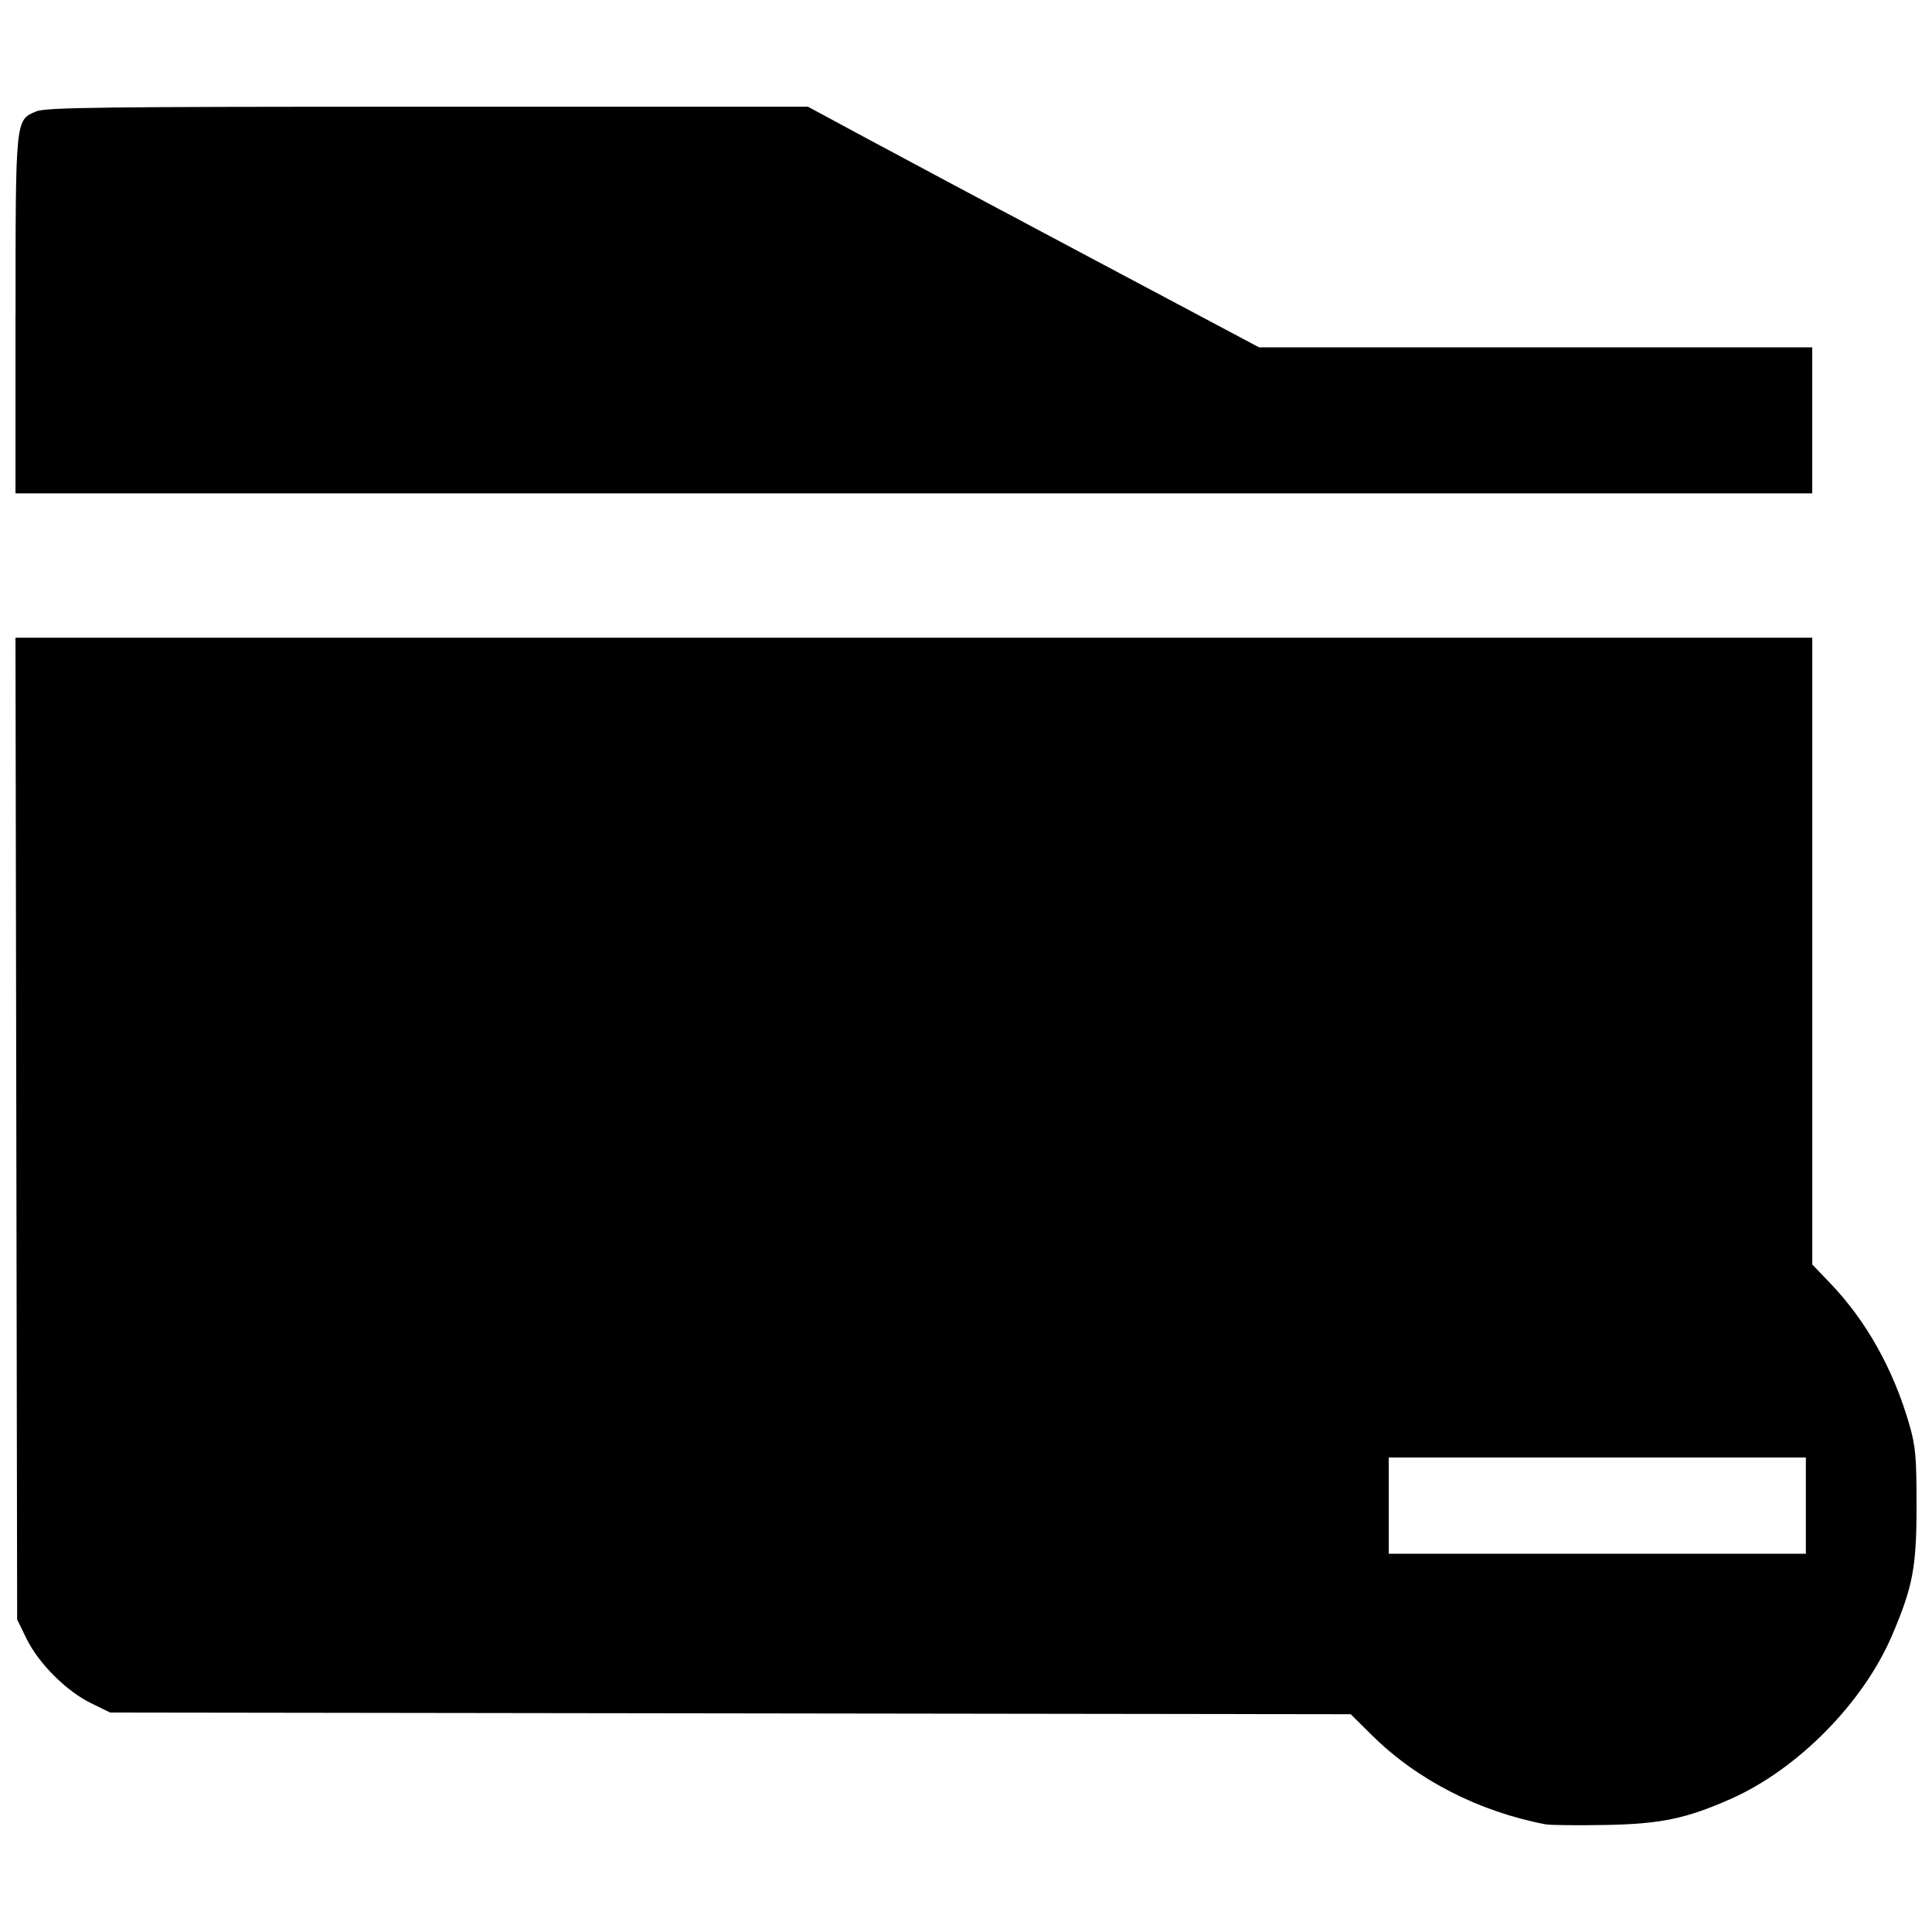 <?xml version="1.0" encoding="UTF-8"?>
<!-- Uploaded to: ICON Repo, www.svgrepo.com, Generator: ICON Repo Mixer Tools -->
<svg width="800px" height="800px" version="1.1" viewBox="144 144 512 512" xmlns="http://www.w3.org/2000/svg">
 <defs>
  <clipPath id="a">
   <path d="m148.09 172h503.81v456h-503.81z"/>
  </clipPath>
 </defs>
 <g clip-path="url(#a)">
  <path d="m553.7 627.49c-17.785-3.391-34.141-11.77-46.121-23.633l-5.625-5.57-328.75-0.445-5.102-2.492c-6.523-3.188-13.875-10.539-17.062-17.062l-2.492-5.102-0.445-260.19h476.17v166.11l4.742 4.945c9.539 9.949 16.719 22.754 20.949 37.355 1.691 5.844 1.941 8.609 1.941 21.582 0 16.297-0.961 21.422-6.441 34.293-7.641 17.957-25.031 35.598-42.875 43.488-11.773 5.207-18.539 6.609-33.16 6.867-7.484 0.133-14.562 0.059-15.73-0.164zm68.871-84.488v-12.754h-110.54v25.508h110.54zm-474.45-315.27c0-52.457-0.055-51.898 5.469-54.207 2.559-1.07 17.199-1.246 103.75-1.246h100.77l15.527 8.371c8.539 4.606 35.441 18.953 59.781 31.887l44.254 23.516h146.59v38.688h-476.16v-47.004z"/>
 </g>
</svg>